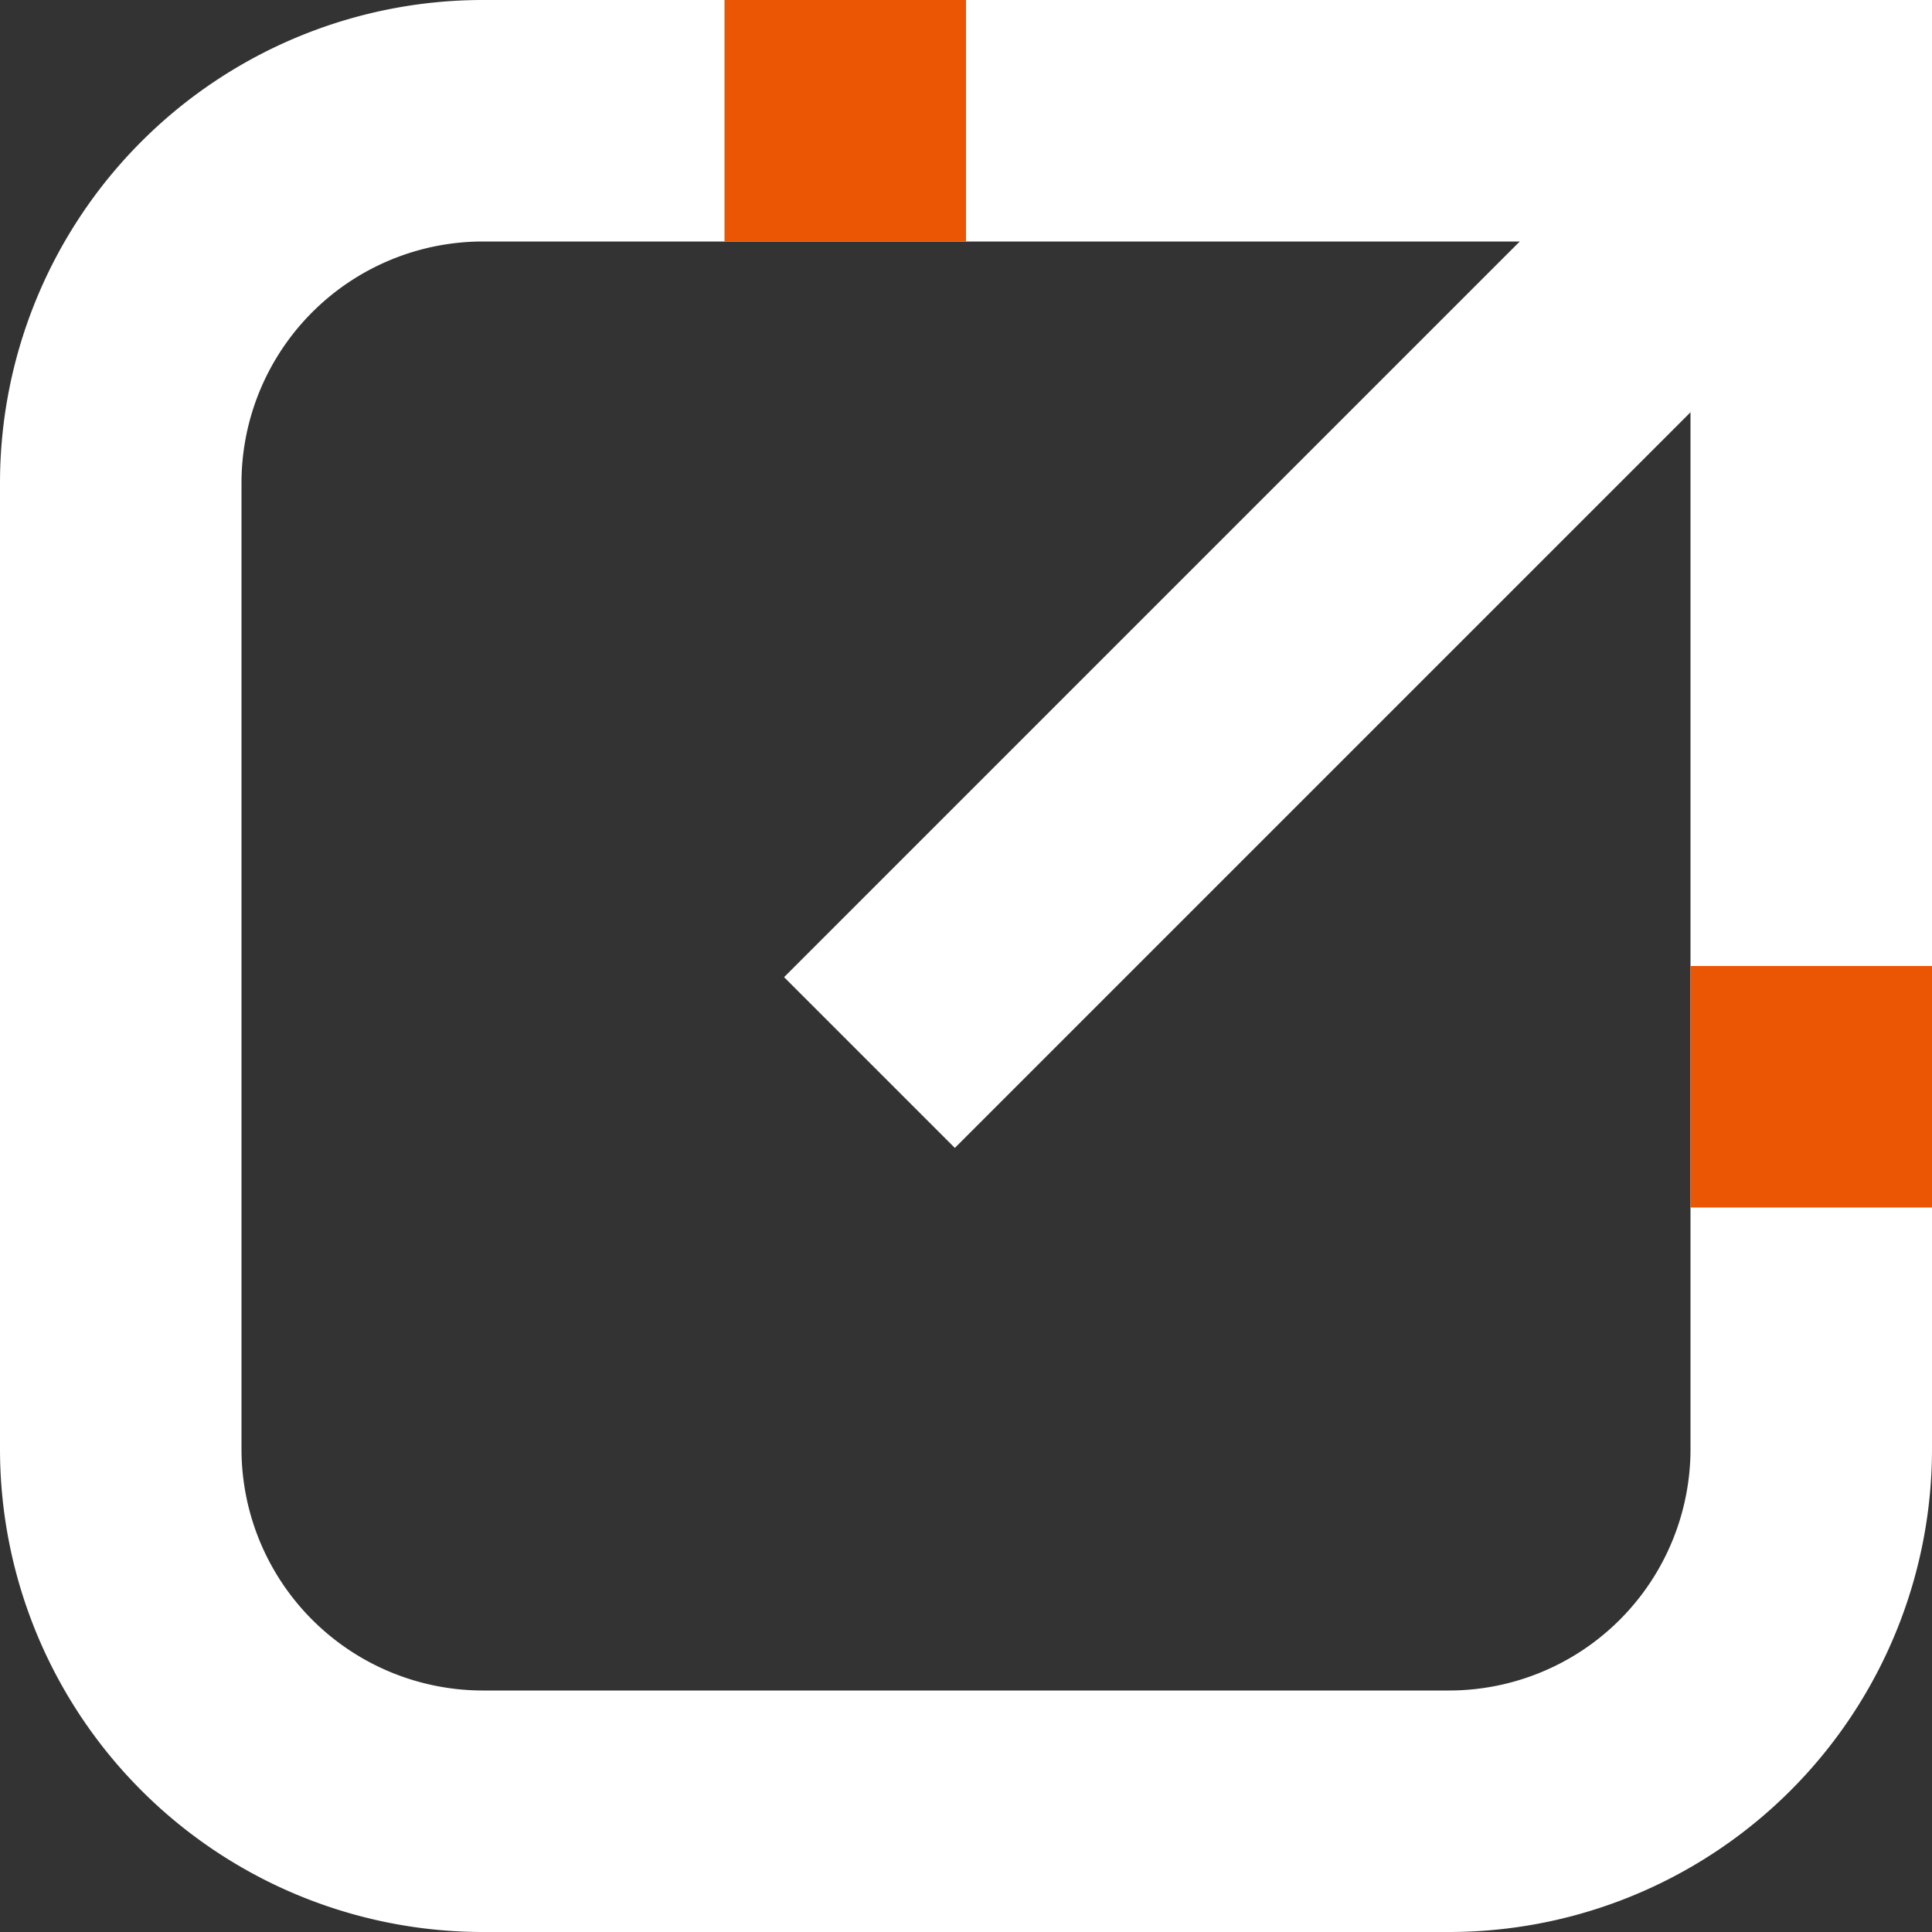 <svg xmlns="http://www.w3.org/2000/svg" width="20" height="20" viewBox="0 0 20 20"><rect x="0" y="0" width="20" height="20" fill="#333333" stroke="none"/><g transform="translate(-1144 -1071)"><path d="M5,2.5A2.5,2.5,0,0,0,2.5,5V15A2.5,2.5,0,0,0,5,17.5H15A2.5,2.5,0,0,0,17.5,15V2.5H5M5,0H20V15a5,5,0,0,1-5,5H5a5,5,0,0,1-5-5V5A5,5,0,0,1,5,0Z" transform="translate(1144 1071)" fill="#fff"/><path d="M13,1.25H0v-2.5H13Z" transform="translate(1162.193 1072.807) rotate(135)" fill="#fff"/><rect width="2.5" height="2.5" transform="translate(1151.5 1071)" fill="#ea5604"/><rect width="2.5" height="2.5" transform="translate(1161.5 1081)" fill="#ea5604"/></g></svg>